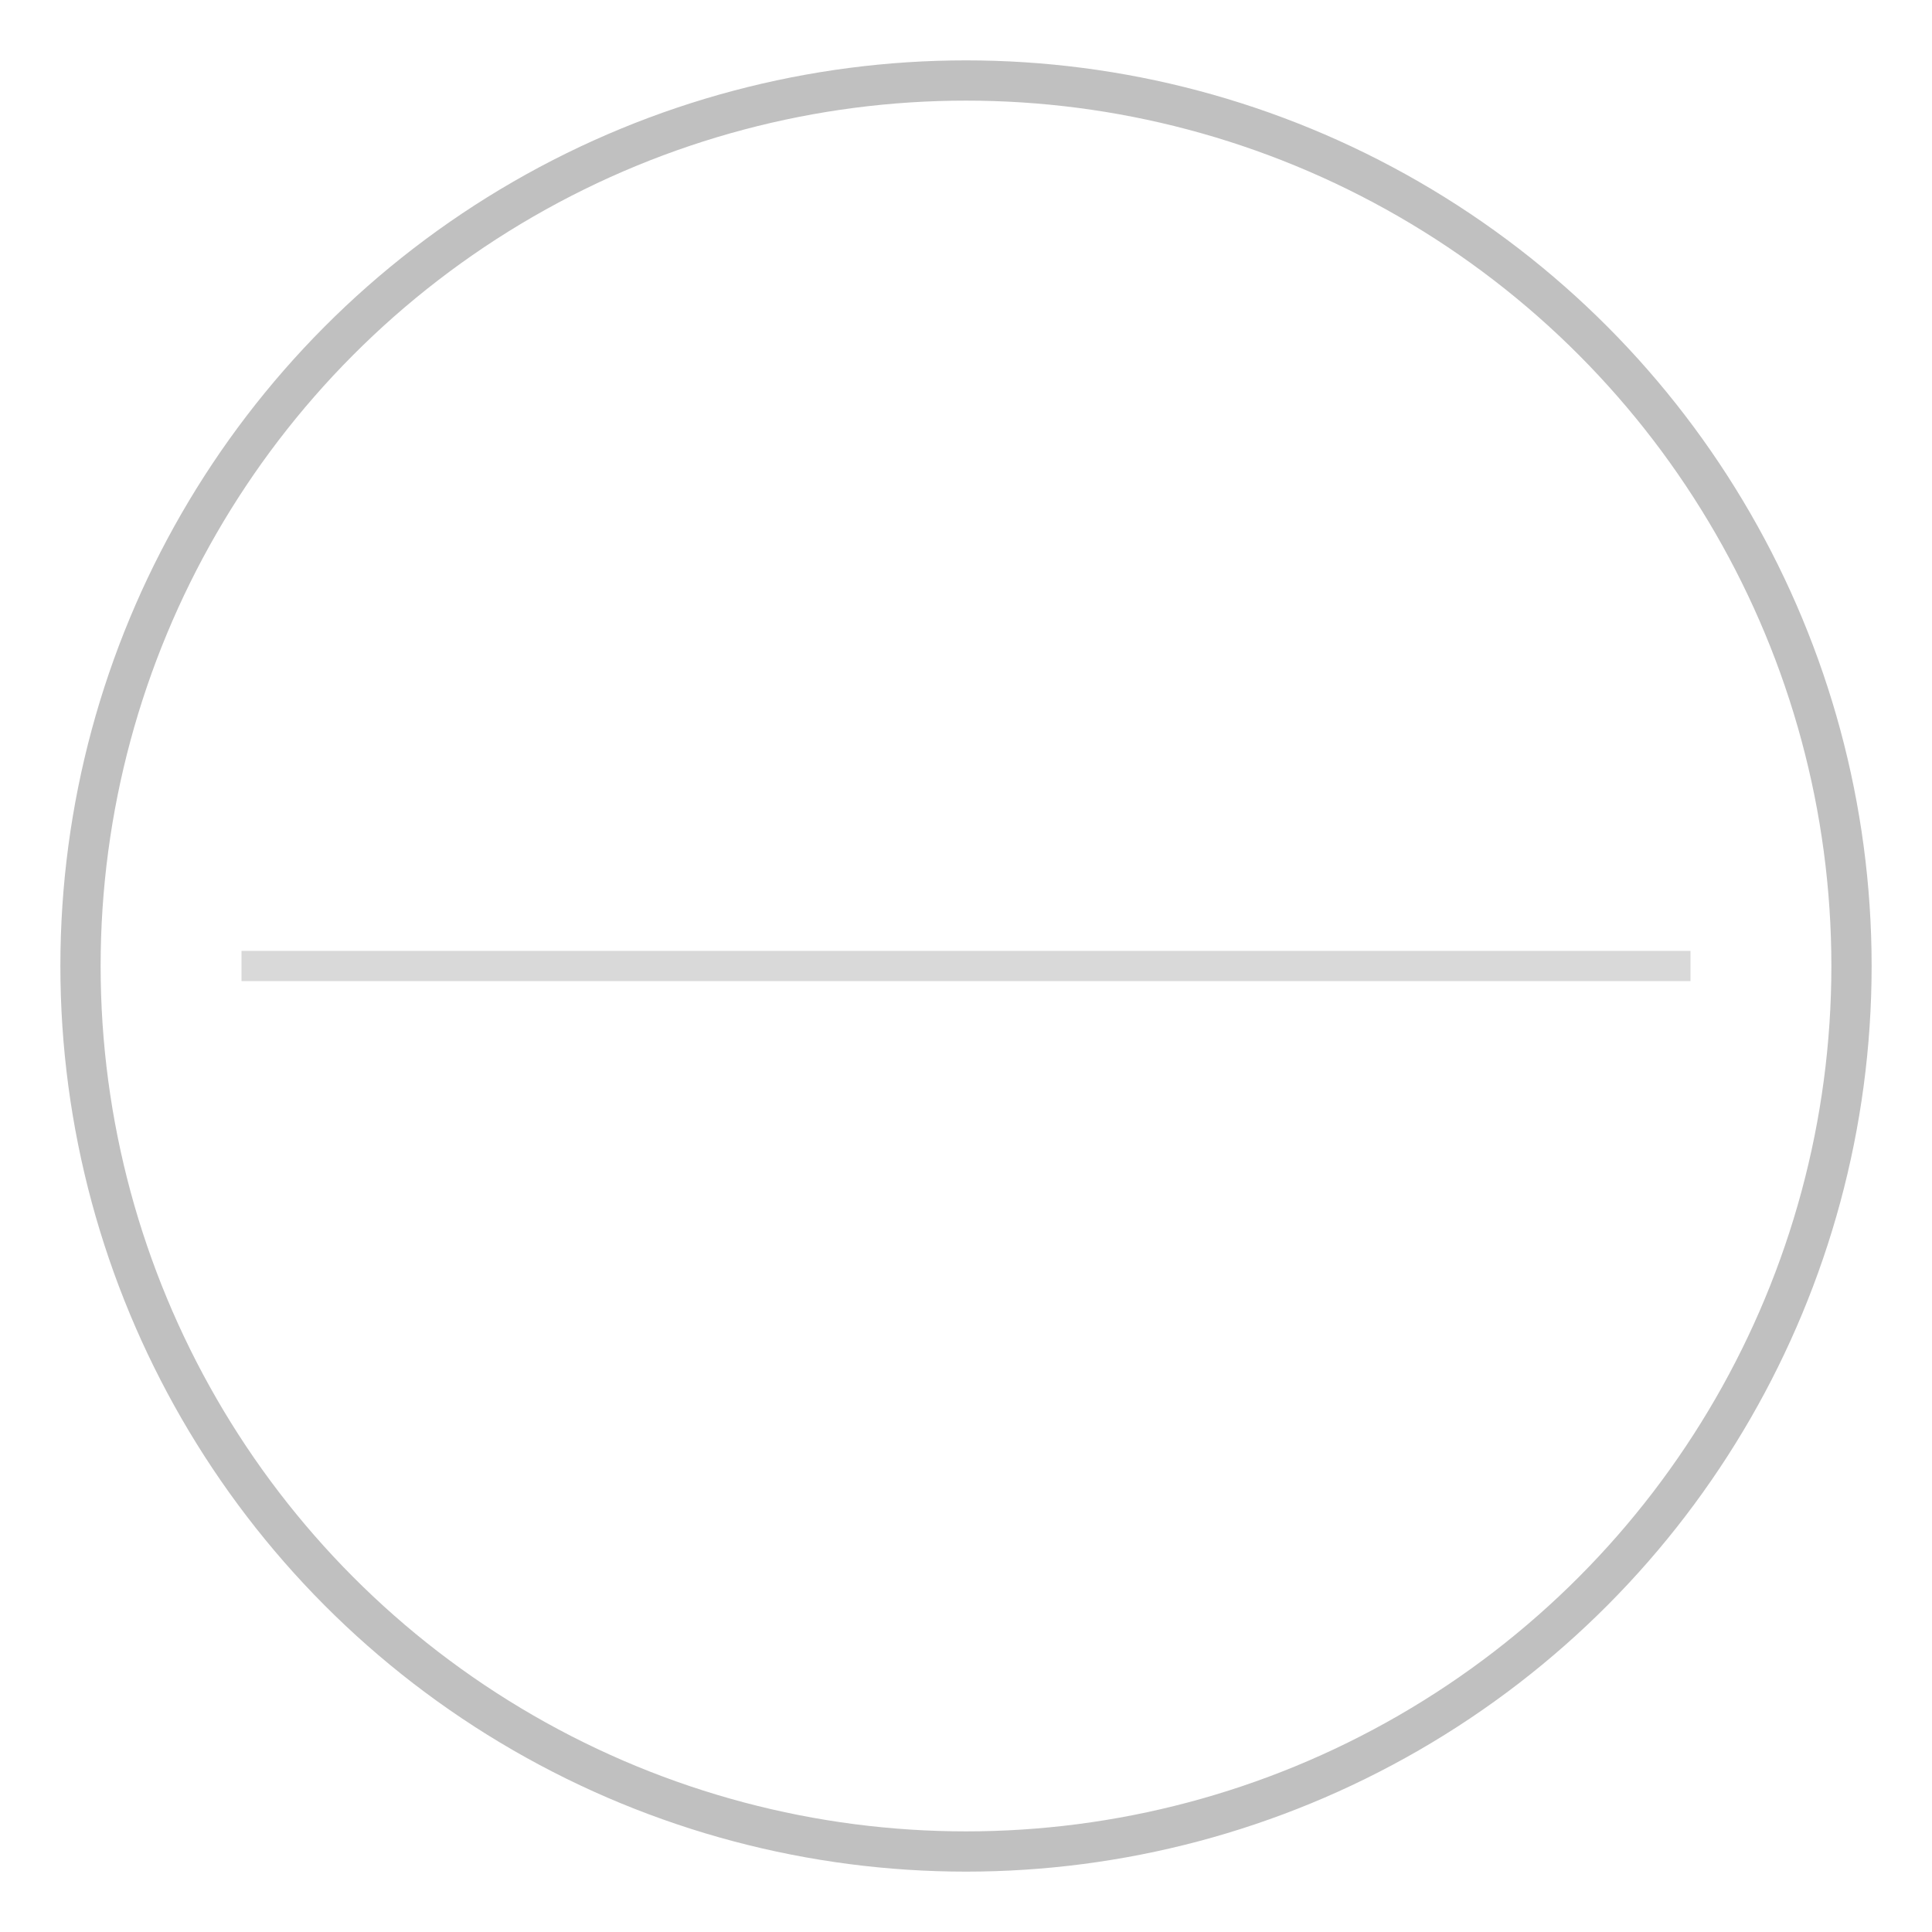 <svg role="img" aria-label="Brand icon" width="96" height="96" viewBox="0 0 96 96" xmlns="http://www.w3.org/2000/svg">
  <title>Sovereign Provenance Icon</title>
  <circle cx="48" cy="48" r="44" stroke="#C0C0C0" stroke-width="2" fill="none"/>
  <line x1="12" y1="48" x2="84" y2="48" stroke="#C0C0C0" stroke-width="1.5" opacity="0.6"/>
</svg>


